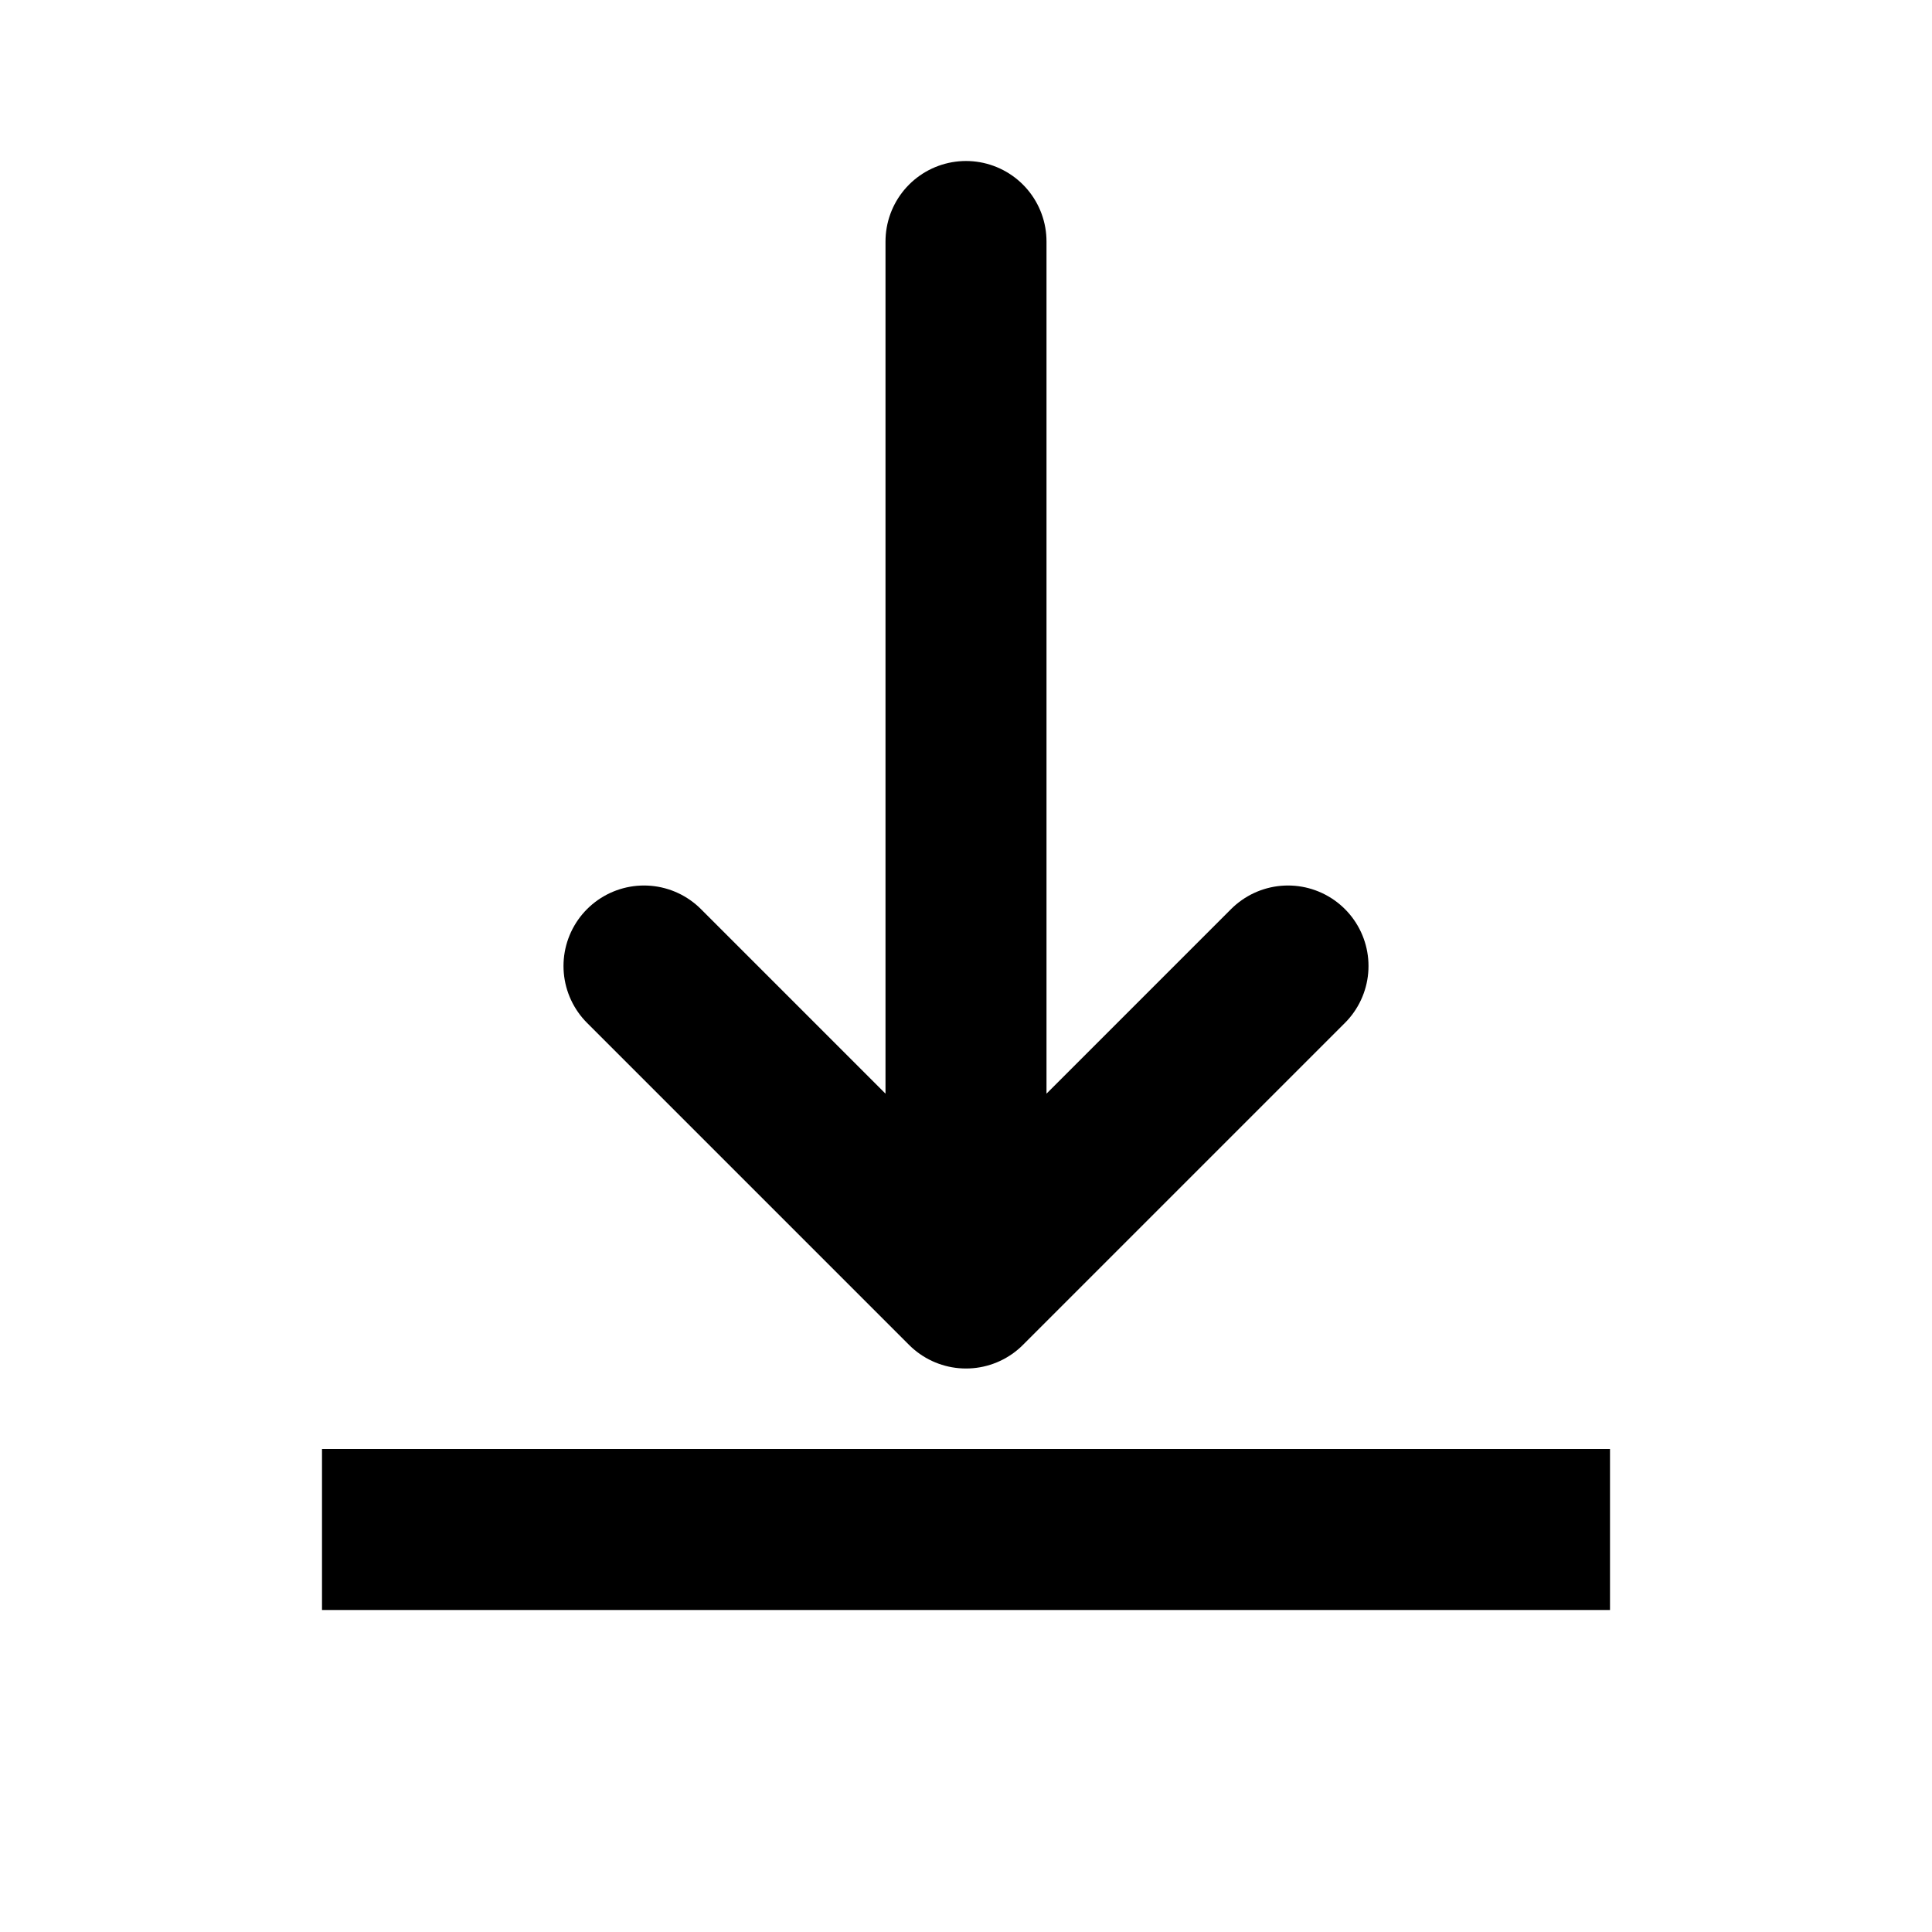<svg width="24" height="24" viewBox="0 0 24 24" fill="none" xmlns="http://www.w3.org/2000/svg">
    <path d="M12 3V16M12 16L8 12M12 16L16 12" stroke="currentColor" stroke-width="2" stroke-linecap="round" stroke-linejoin="round"/>
    <rect x="4" y="18" width="16" height="2" fill="currentColor"/>
</svg>
